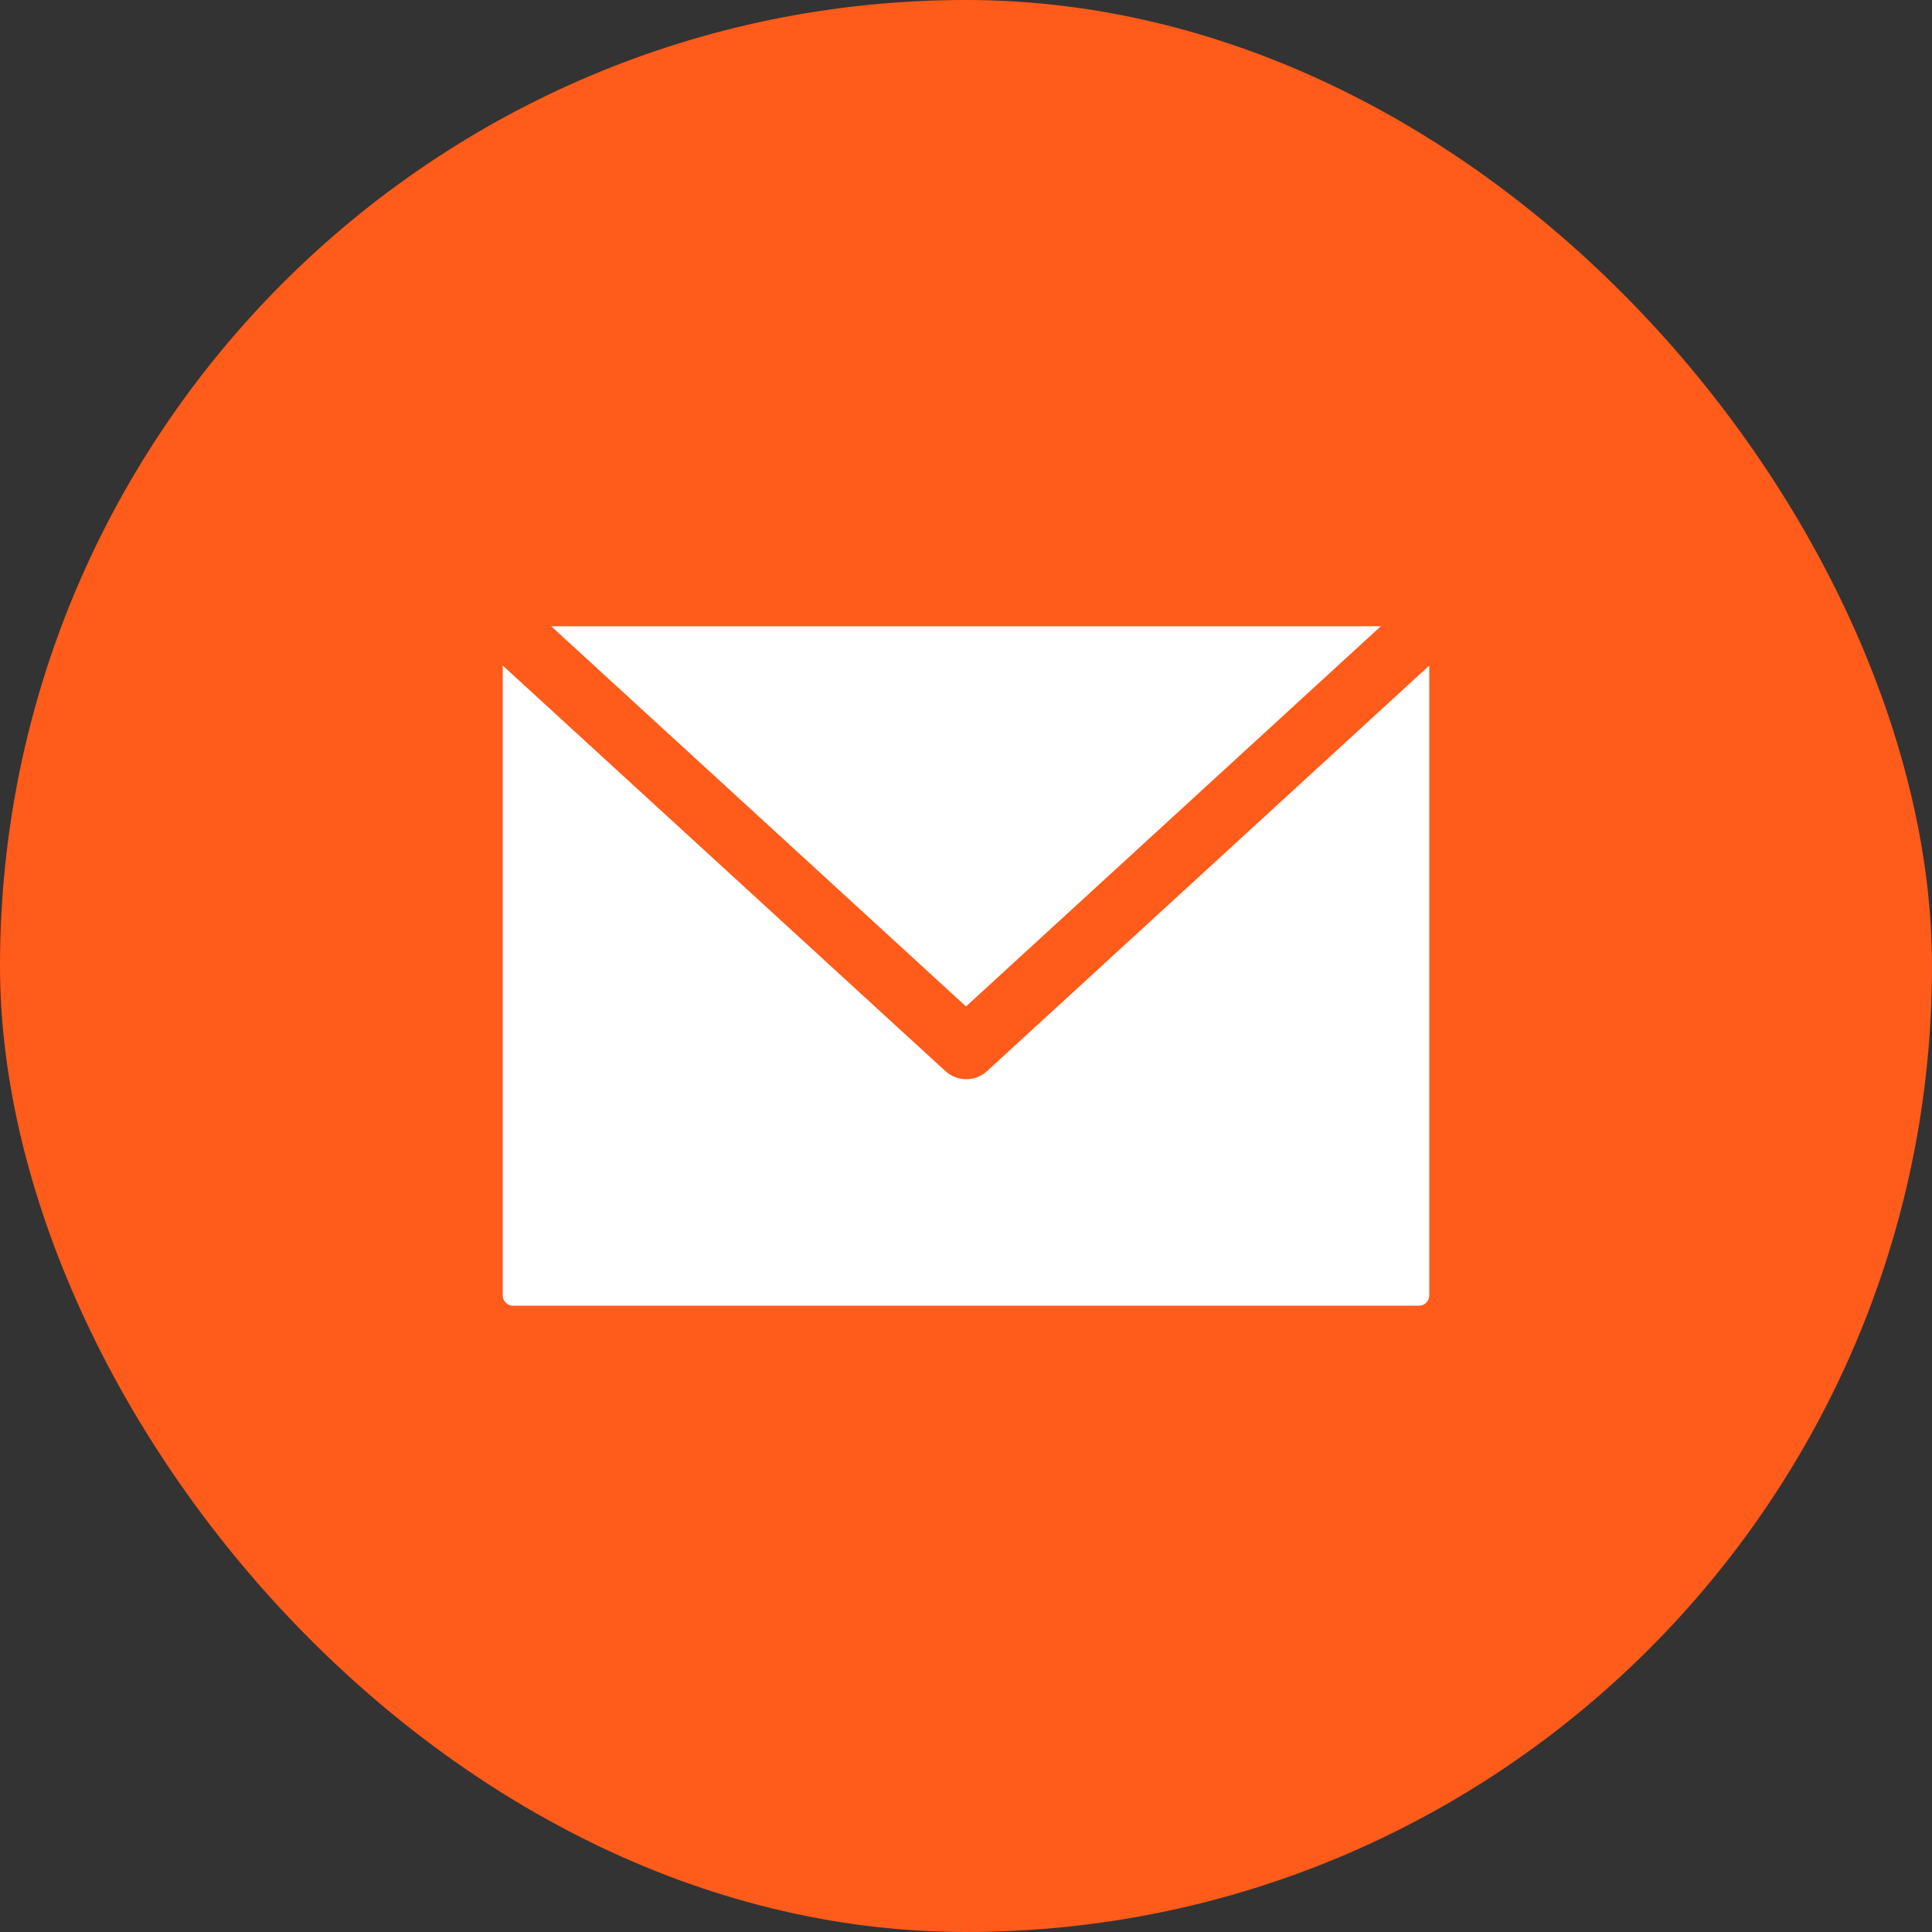 <?xml version="1.0" encoding="UTF-8"?> <svg xmlns="http://www.w3.org/2000/svg" width="32" height="32" viewBox="0 0 32 32" fill="none"><rect x="0" y="0" width="32" height="32" fill="#333333" stroke="none"/><rect width="32" height="32" rx="16" fill="#FF5B1A"></rect><rect x="7.784" y="9.897" width="16.529" height="12.18" fill="white"></rect><path d="M24.184 9.35H7.815C7.68 9.35 7.549 9.404 7.454 9.5C7.358 9.596 7.304 9.726 7.304 9.862V21.456C7.304 21.773 7.429 22.076 7.653 22.3C7.877 22.524 8.181 22.65 8.497 22.65H23.502C23.819 22.65 24.122 22.524 24.346 22.3C24.57 22.076 24.696 21.773 24.696 21.456V9.862C24.696 9.726 24.642 9.596 24.546 9.5C24.45 9.404 24.32 9.35 24.184 9.35ZM22.87 10.373L16 16.67L9.13 10.373H22.87ZM23.502 21.627H8.497C8.452 21.627 8.409 21.609 8.377 21.577C8.345 21.545 8.327 21.502 8.327 21.456V11.024L15.659 17.741C15.753 17.827 15.876 17.875 16.004 17.875C16.132 17.875 16.255 17.827 16.349 17.741L23.673 11.024V21.456C23.673 21.502 23.655 21.545 23.623 21.577C23.591 21.609 23.547 21.627 23.502 21.627Z" fill="#FF5B1A"></path></svg> 